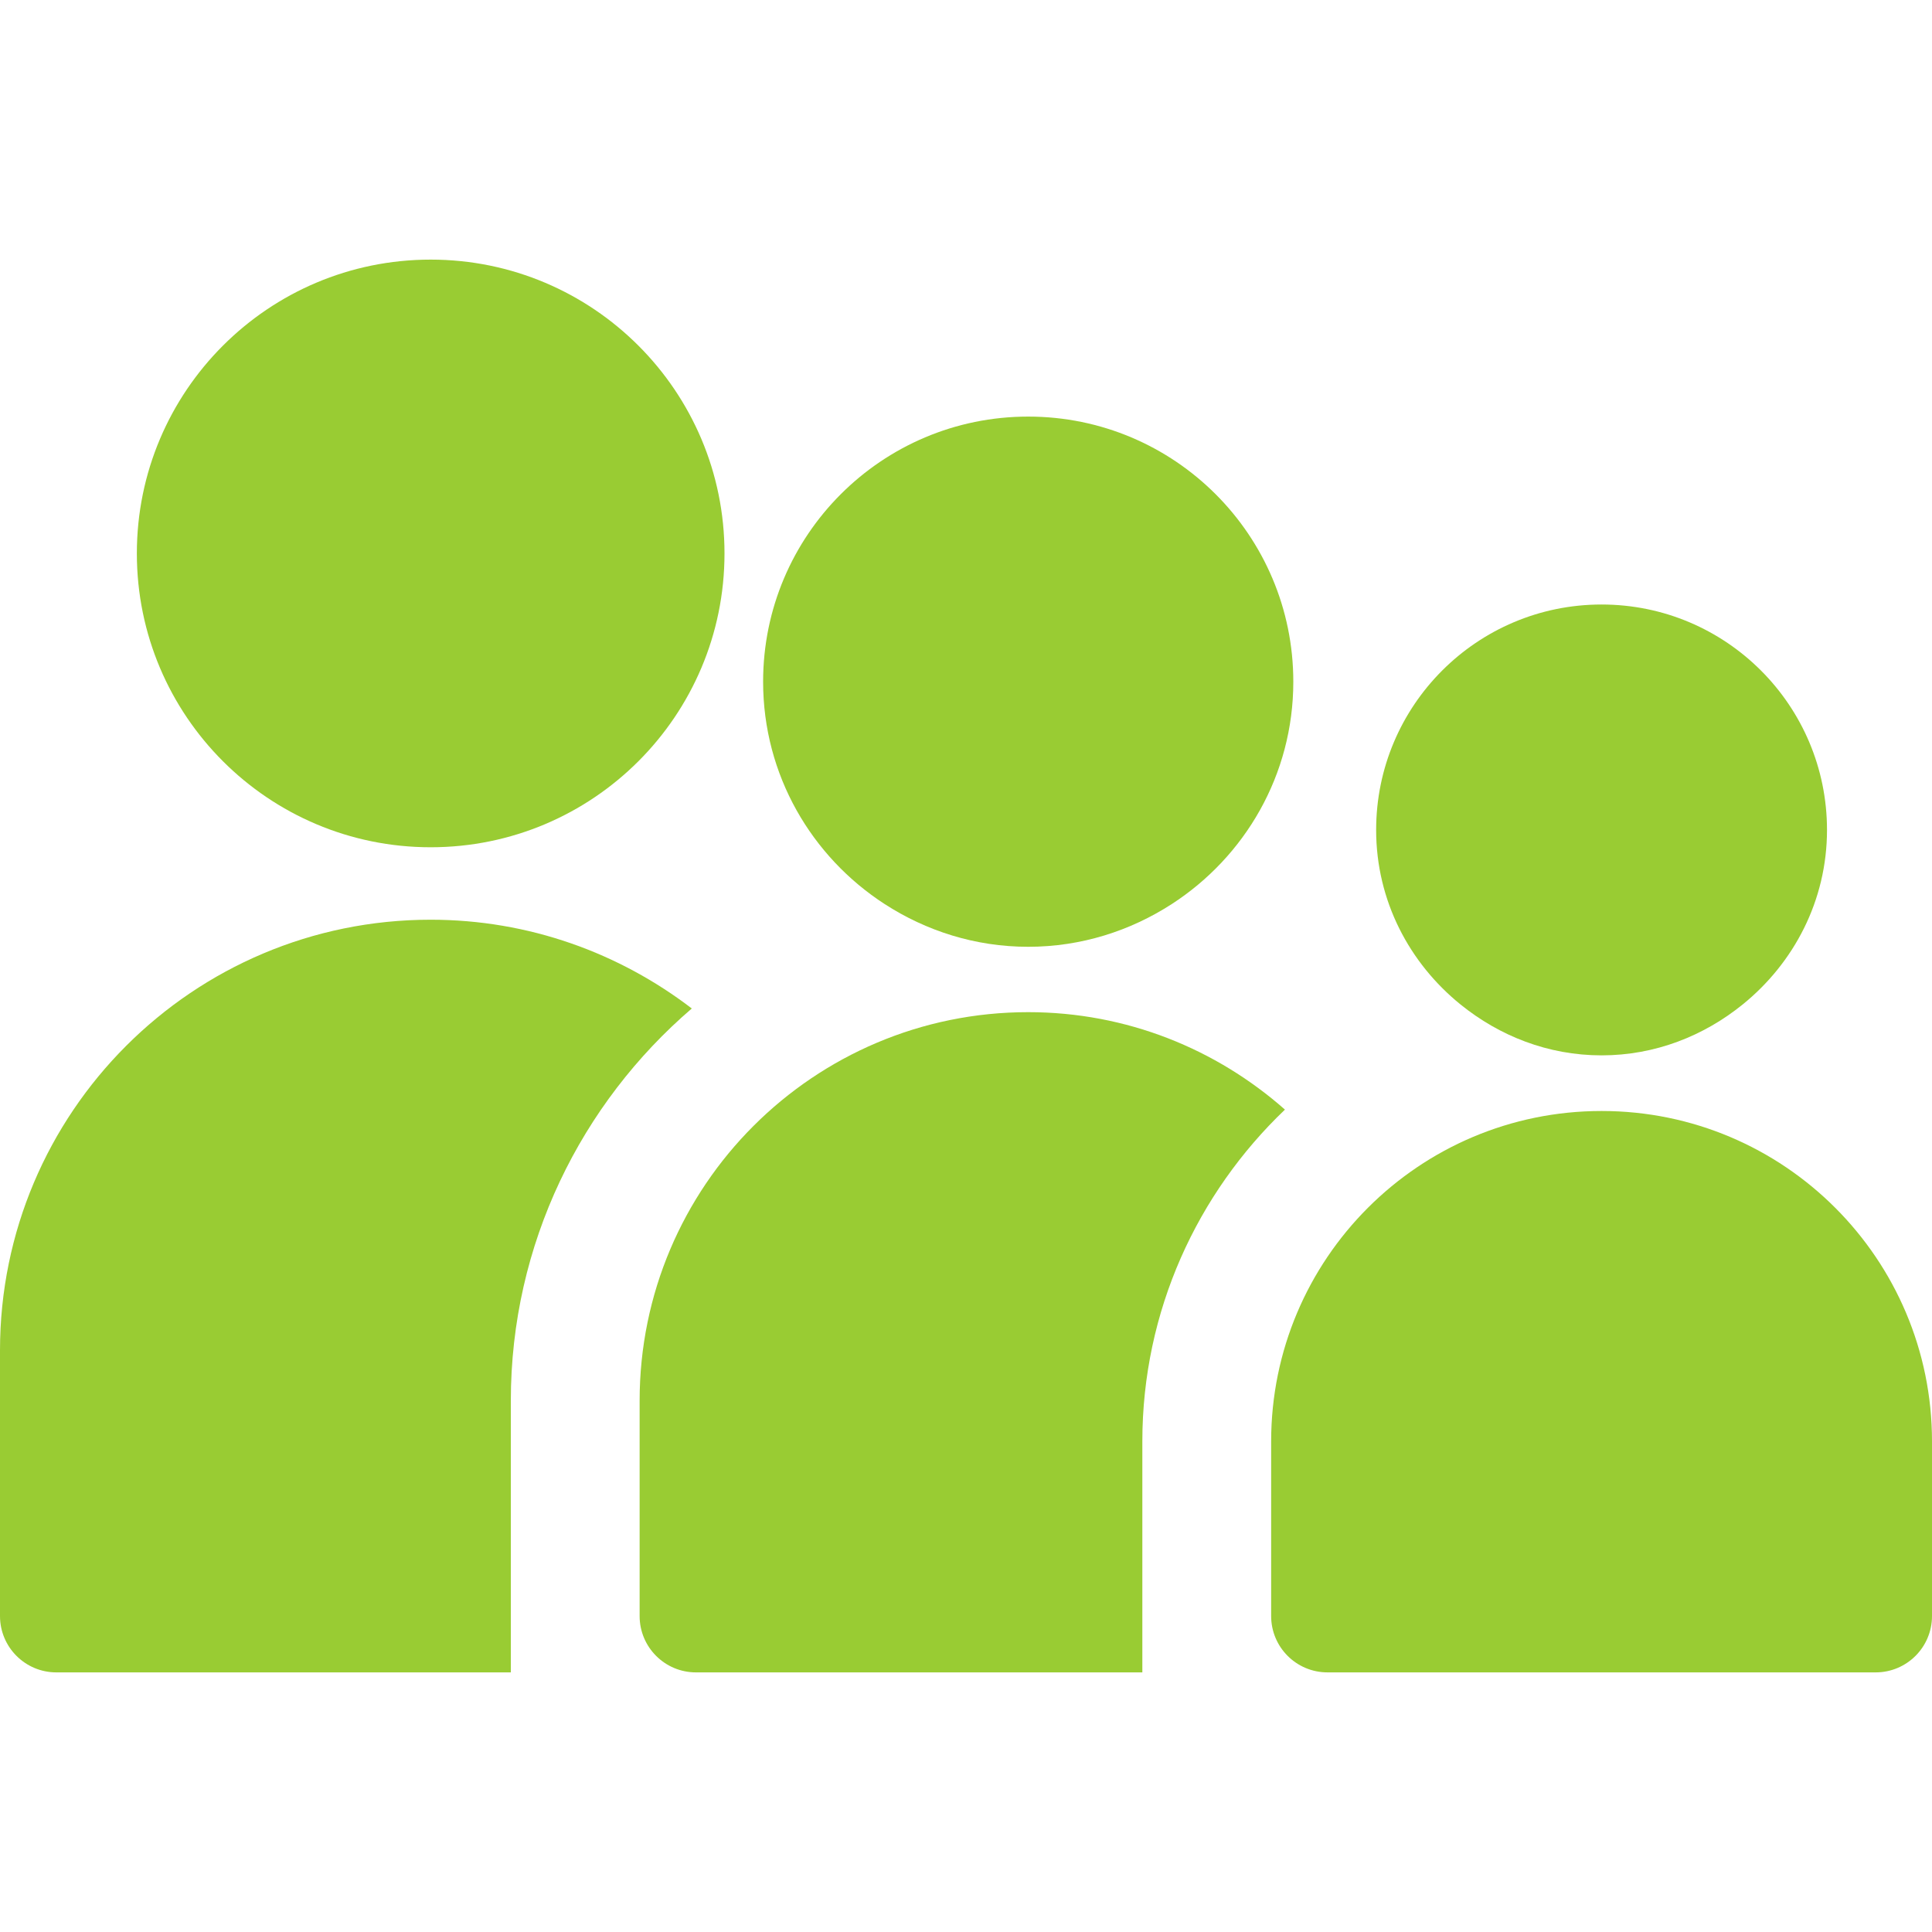 <?xml version="1.0" encoding="iso-8859-1"?>
<!-- Generator: Adobe Illustrator 18.0.0, SVG Export Plug-In . SVG Version: 6.00 Build 0)  -->
<!DOCTYPE svg PUBLIC "-//W3C//DTD SVG 1.1//EN" "http://www.w3.org/Graphics/SVG/1.1/DTD/svg11.dtd">
<svg xmlns="http://www.w3.org/2000/svg" xmlns:xlink="http://www.w3.org/1999/xlink" version="1.1" id="Capa_1" x="0px" y="0px" viewBox="0 0 491.668 491.668" style="enable-background:new 0 0 491.668 491.668;" xml:space="preserve" width="512px" height="512px">
<g>
	<g>
		<path d="M176.053,256.645c-18.445-14.116-41.436-22.59-66.452-22.59C49.07,234.055,0,283.125,0,343.656    v67.604c0,7.923,6.418,14.34,14.34,14.34h115.659v-69.133C129.999,316.56,147.917,280.803,176.053,256.645z" fill="#99cc33"/>
	</g>
	<g>
		<path d="M109.601,215.617c41.3,0,74.774-33.475,74.774-74.774c0-41.301-33.474-74.775-74.774-74.775    c-41.3,0-74.774,33.474-74.774,74.775C34.827,182.143,68.301,215.617,109.601,215.617z" fill="#99cc33"/>
	</g>
	<g>
		<path d="M261.662,257.581c-54.607,0-98.886,44.278-98.886,98.886v54.793c0,7.923,6.418,14.34,14.34,14.34    h42.085h71.51v-58.777c0-33.202,13.988-63.148,36.29-84.442C309.573,266.993,286.742,257.581,261.662,257.581z" fill="#99cc33"/>
	</g>
	<g>
		<path d="M225.131,230.069c10.54,6.819,23.04,10.876,36.531,10.876c13.493,0,25.993-4.056,36.539-10.876    c18.574-12.019,30.929-32.817,30.929-56.584c0-37.267-30.201-67.468-67.468-67.468c-37.259,0-67.46,30.201-67.46,67.468    C194.202,197.252,206.558,218.05,225.131,230.069z" fill="#99cc33"/>
	</g>
	<g>
		<path d="M407.578,282.733c-46.445,0-84.088,37.652-84.088,84.09v44.437c0,7.923,6.418,14.34,14.34,14.34    h22.727h116.77c7.923,0,14.341-6.417,14.341-14.34v-44.437C491.668,320.385,454.016,282.733,407.578,282.733z" fill="#99cc33"/>
	</g>
	<g>
		<path d="M371.705,255.646c9.851,7.961,22.221,12.93,35.873,12.93c13.66,0,26.032-4.969,35.883-12.93    c13.004-10.515,21.486-26.401,21.486-44.431c0-31.688-25.68-57.376-57.369-57.376c-31.682,0-57.368,25.688-57.368,57.376    C350.21,229.245,358.691,245.131,371.705,255.646z" fill="#99cc33"/>
	</g>
</g>
<g>
</g>
<g>
</g>
<g>
</g>
<g>
</g>
<g>
</g>
<g>
</g>
<g>
</g>
<g>
</g>
<g>
</g>
<g>
</g>
<g>
</g>
<g>
</g>
<g>
</g>
<g>
</g>
<g>
</g>
</svg>
